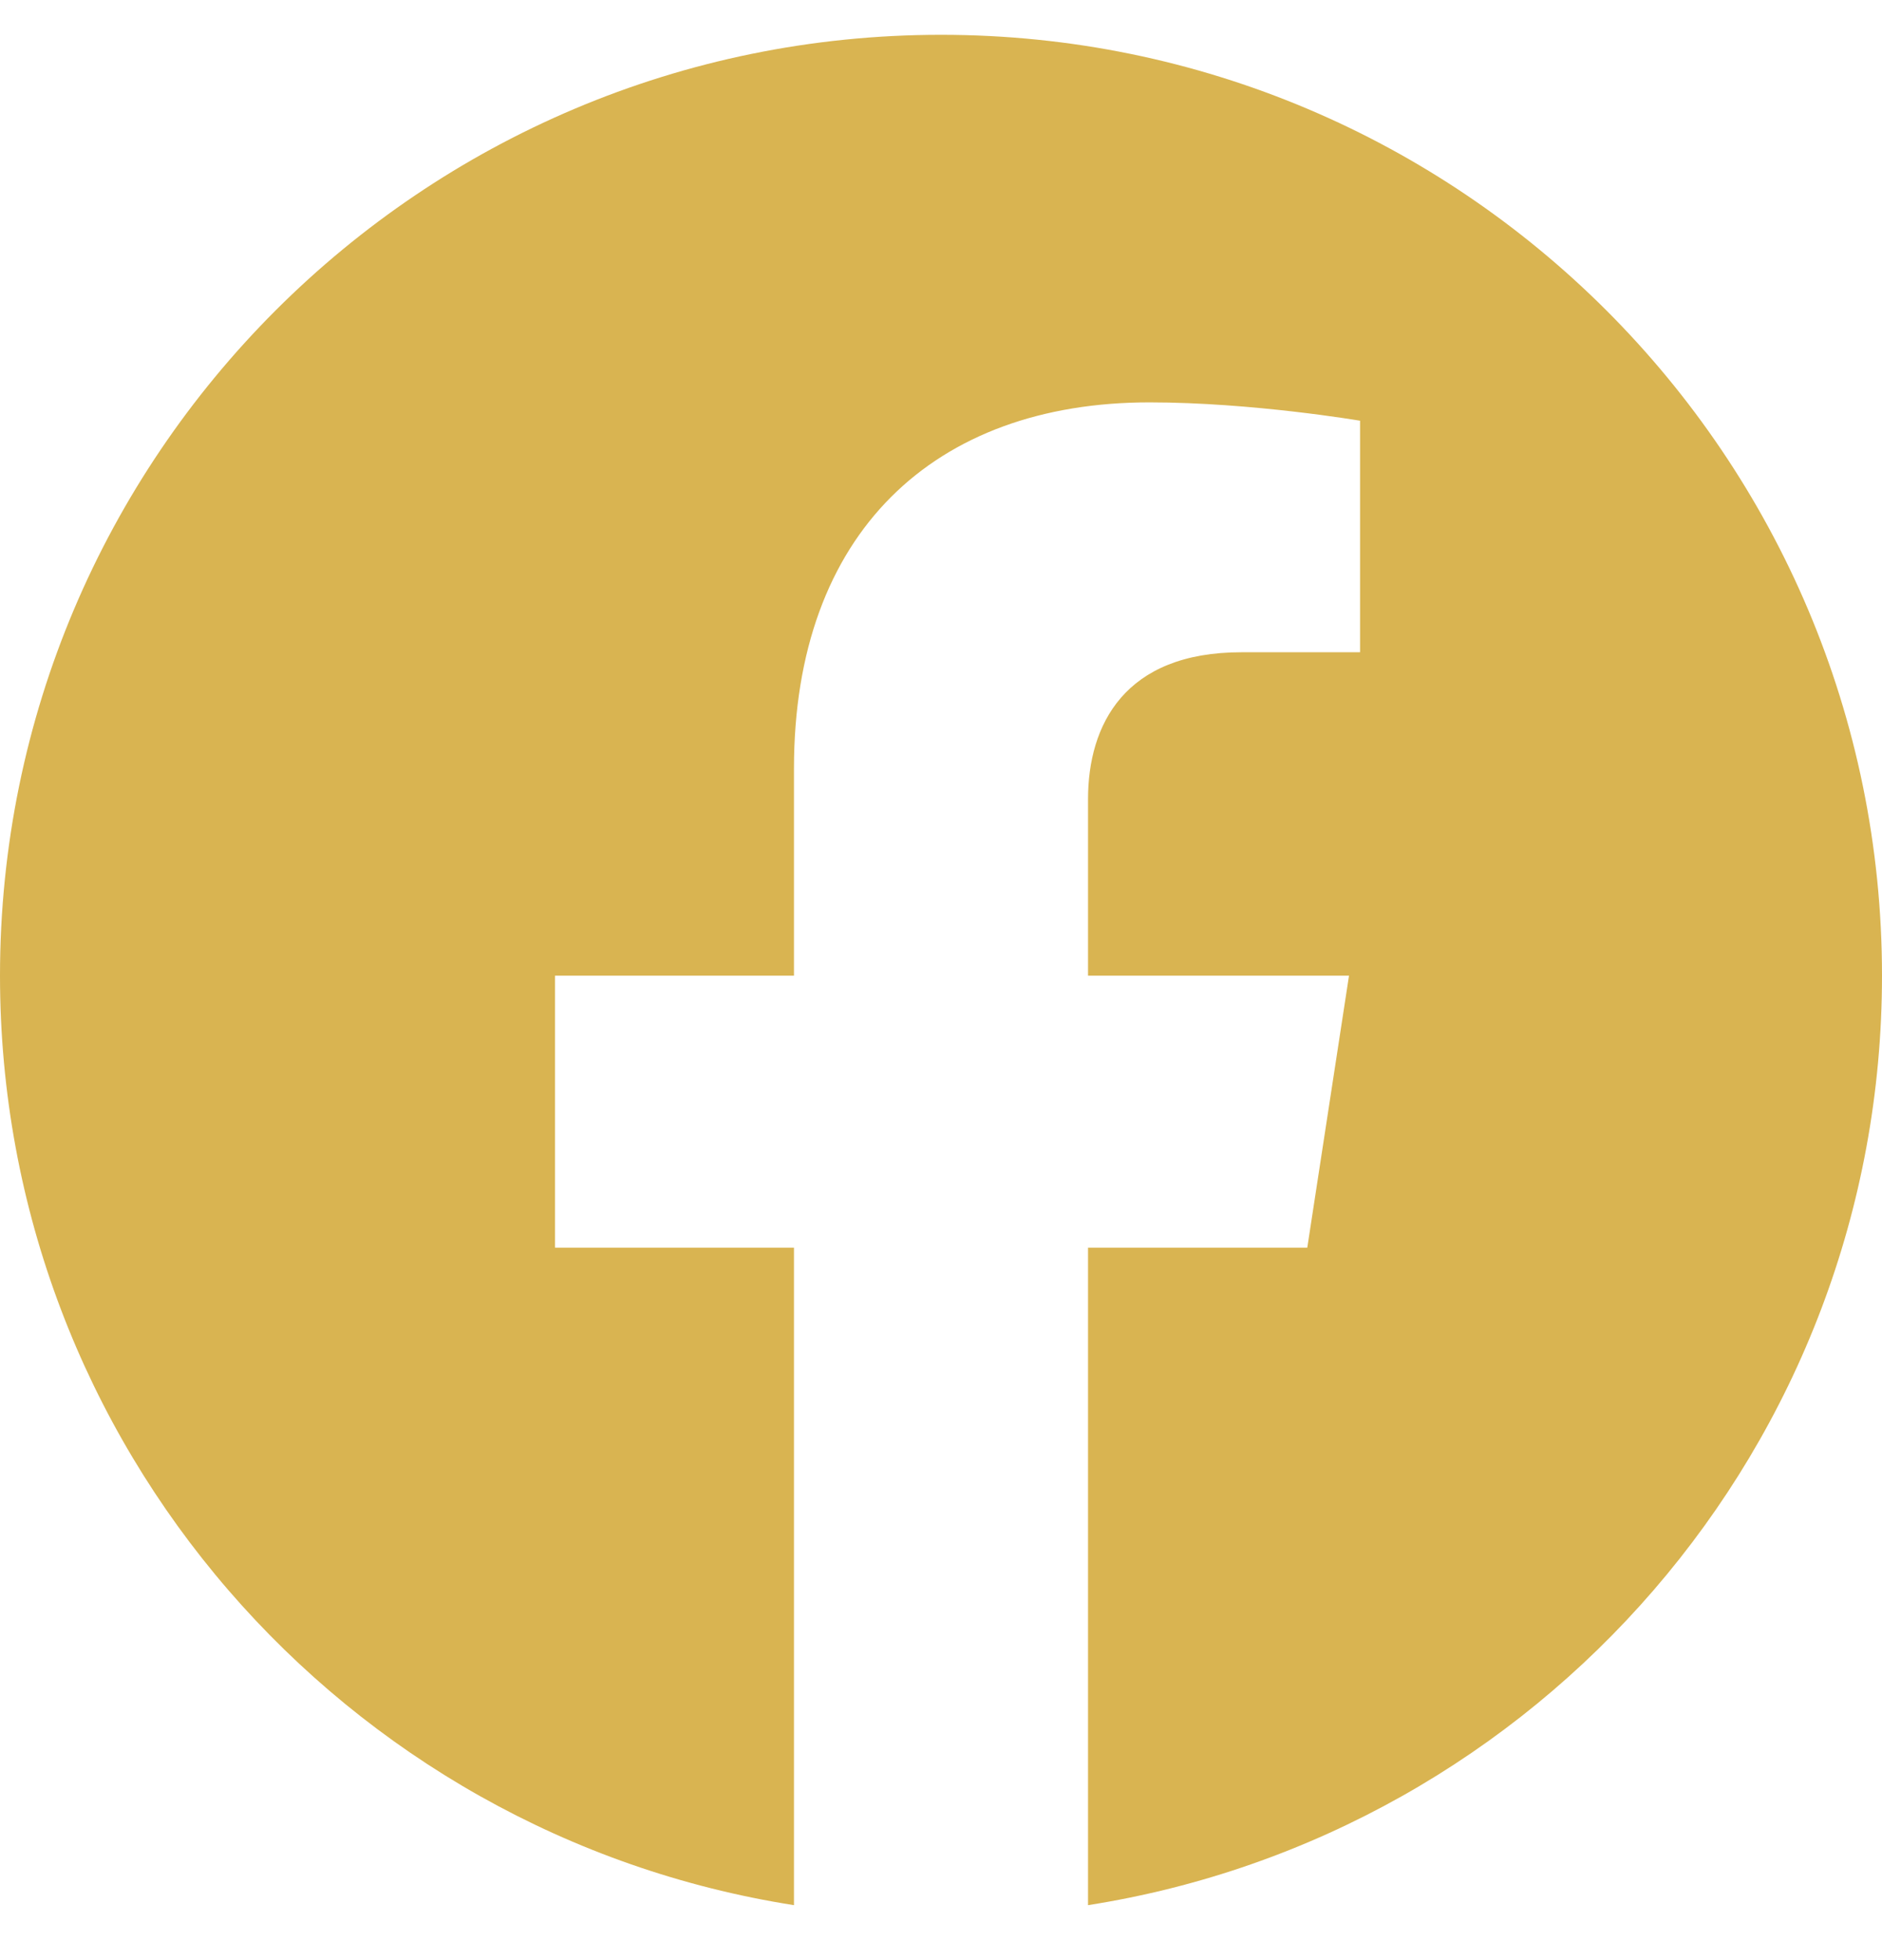 <svg width="24" height="25" viewBox="0 0 24 25" fill="none" xmlns="http://www.w3.org/2000/svg">
<g clip-path="url(#clip0_247_571)">
<path d="M24 12.444C24 5.817 18.627 0.444 12 0.444C5.373 0.444 0 5.817 0 12.444C0 18.434 4.388 23.398 10.125 24.299V15.913H7.078V12.444H10.125V9.801C10.125 6.793 11.917 5.132 14.658 5.132C15.97 5.132 17.344 5.366 17.344 5.366V8.319H15.831C14.34 8.319 13.875 9.245 13.875 10.194V12.444H17.203L16.671 15.913H13.875V24.299C19.612 23.398 24 18.434 24 12.444Z" fill="#D9B451"/>
</g>
<defs>
<clipPath id="clip0_247_571">
<rect width="24" height="24" fill="white" transform="translate(0 0.444)"/>
</clipPath>
</defs>
</svg>
